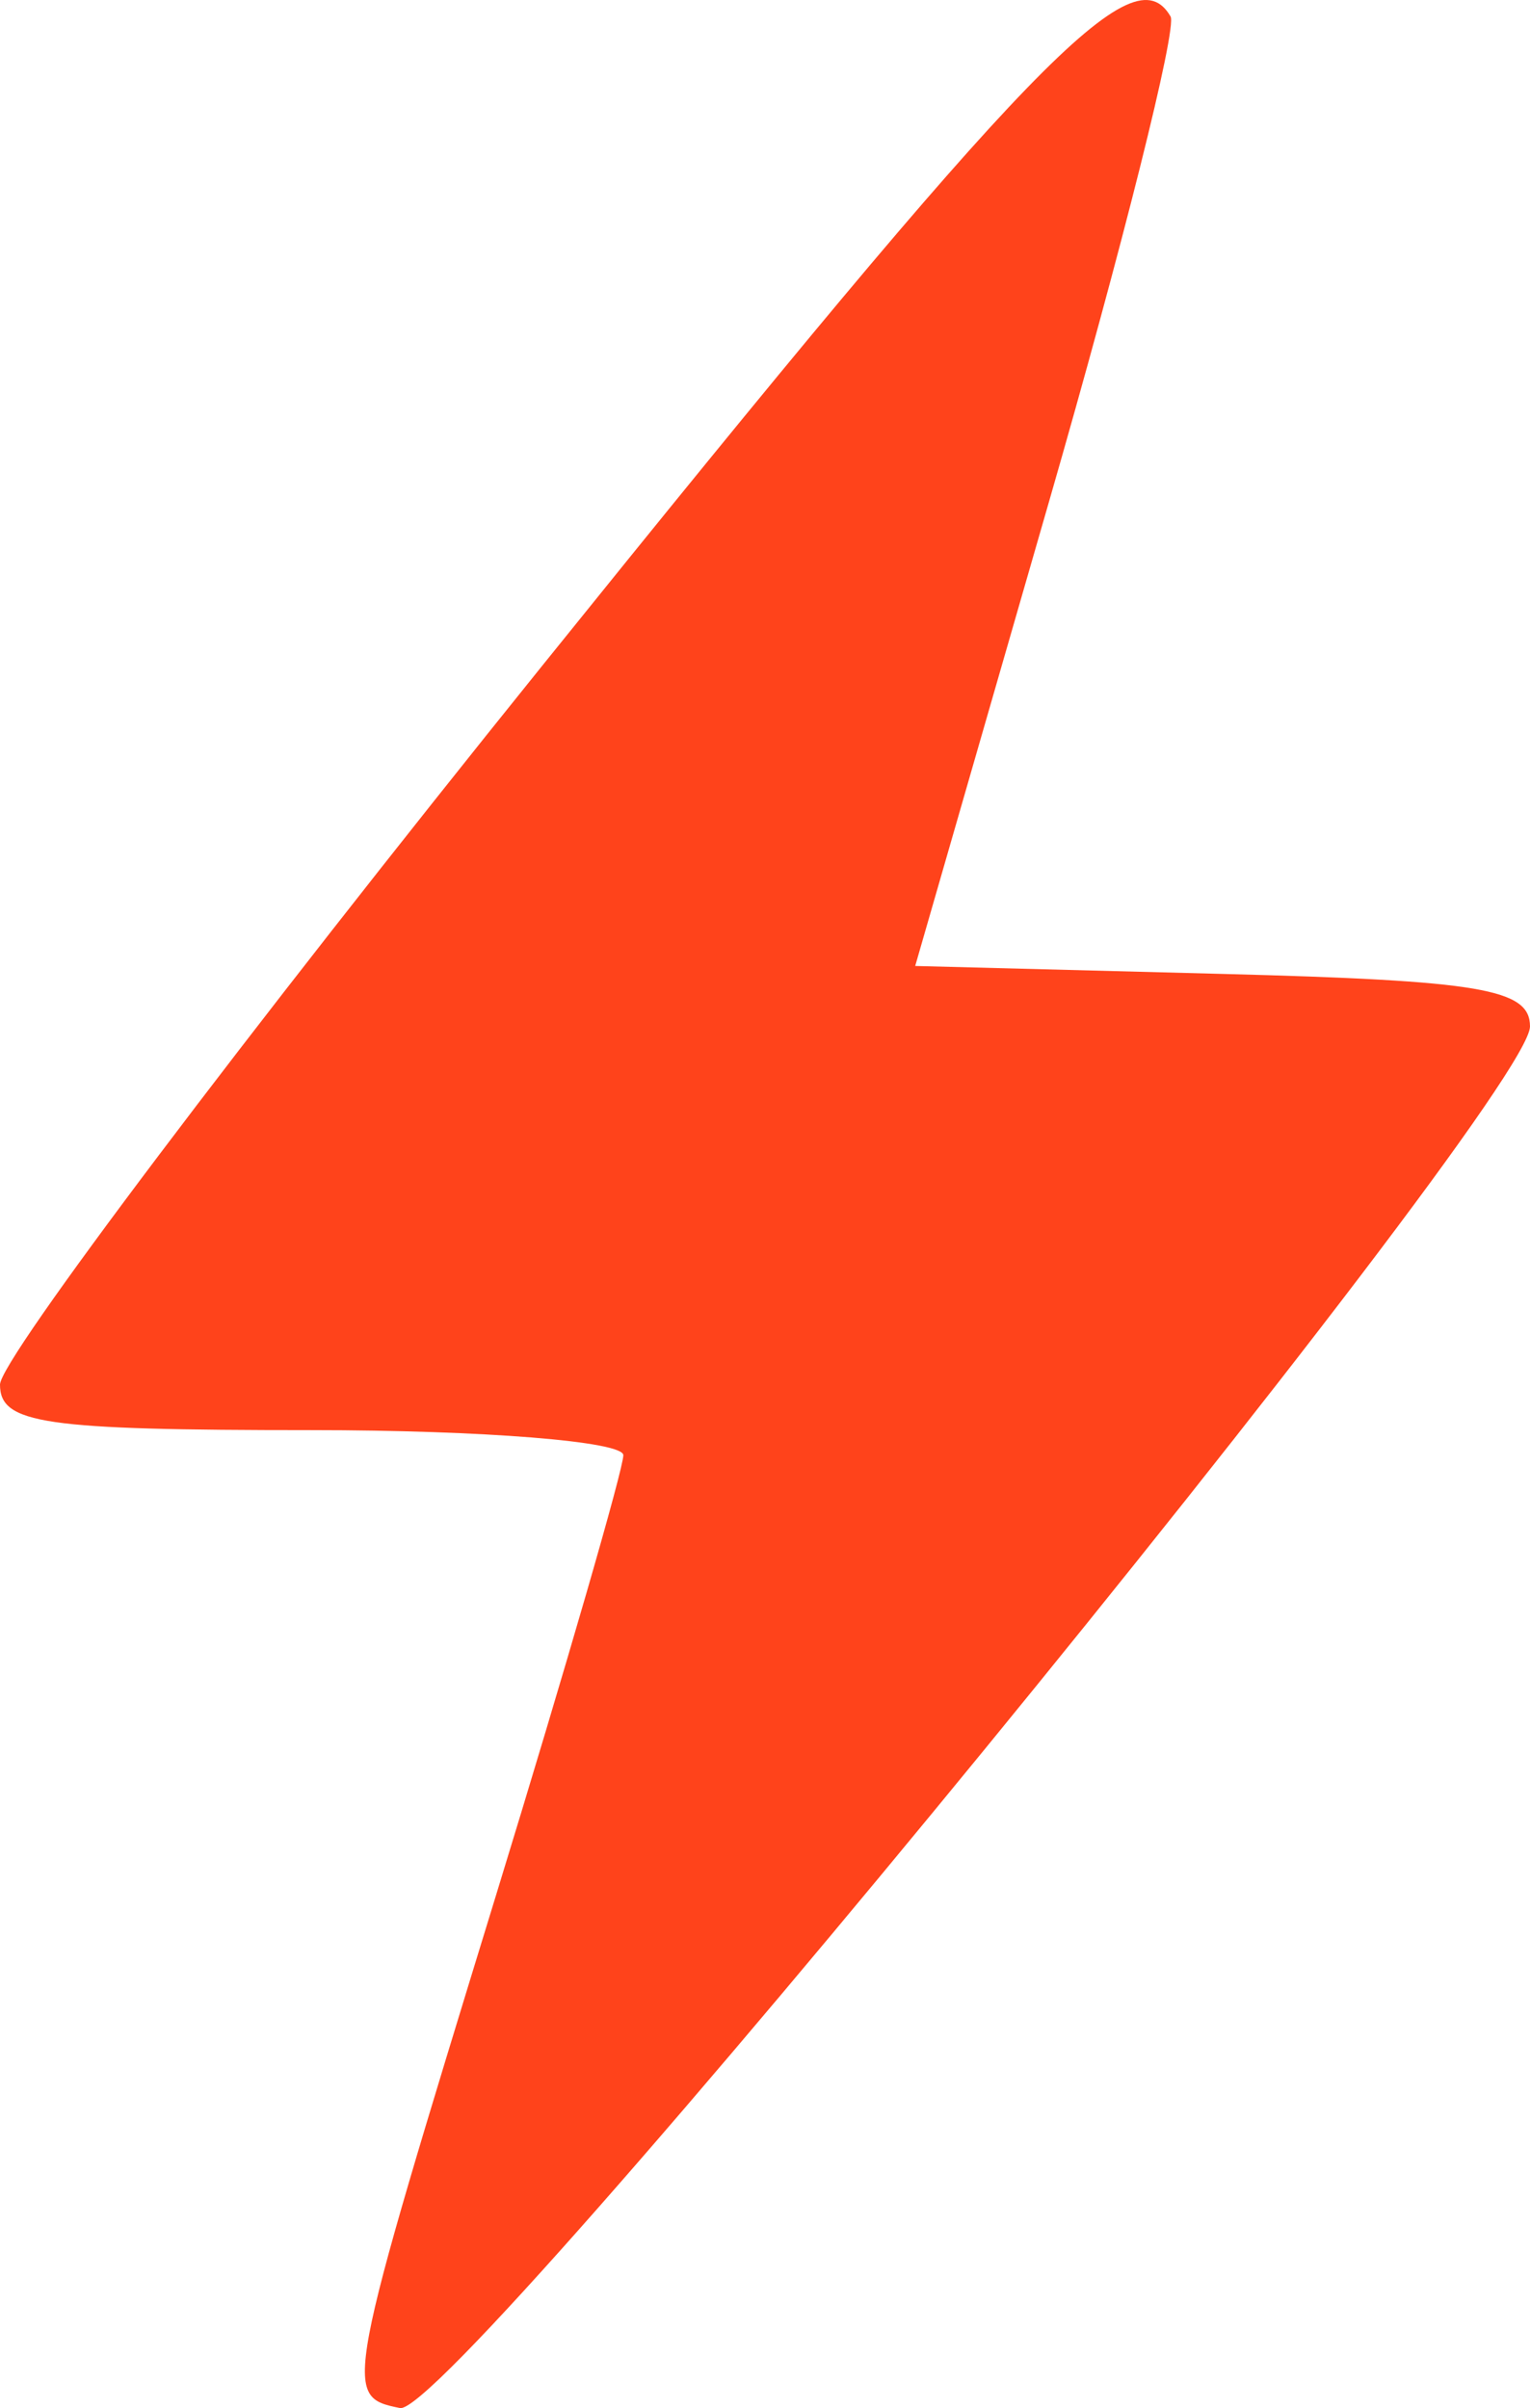 <?xml version="1.0" encoding="UTF-8"?> <svg xmlns="http://www.w3.org/2000/svg" width="54" height="85" viewBox="0 0 54 85" fill="none"> <path fill-rule="evenodd" clip-rule="evenodd" d="M19.095 23.551C8.593 36.594 0 47.989 0 48.872C0 50.257 1.531 50.48 11 50.48C17.05 50.48 22 50.878 22 51.364C22 51.85 19.986 58.814 17.524 66.84C12.111 84.489 12.093 84.584 14.117 84.998C15.965 85.377 54 38.871 54 36.231C54 34.908 52.27 34.612 43.151 34.377L32.301 34.096L37.023 17.711C39.62 8.7 41.551 0.991 41.314 0.582C40.004 -1.679 36.463 1.982 19.095 23.551Z" fill="#FF431B"></path> </svg> 